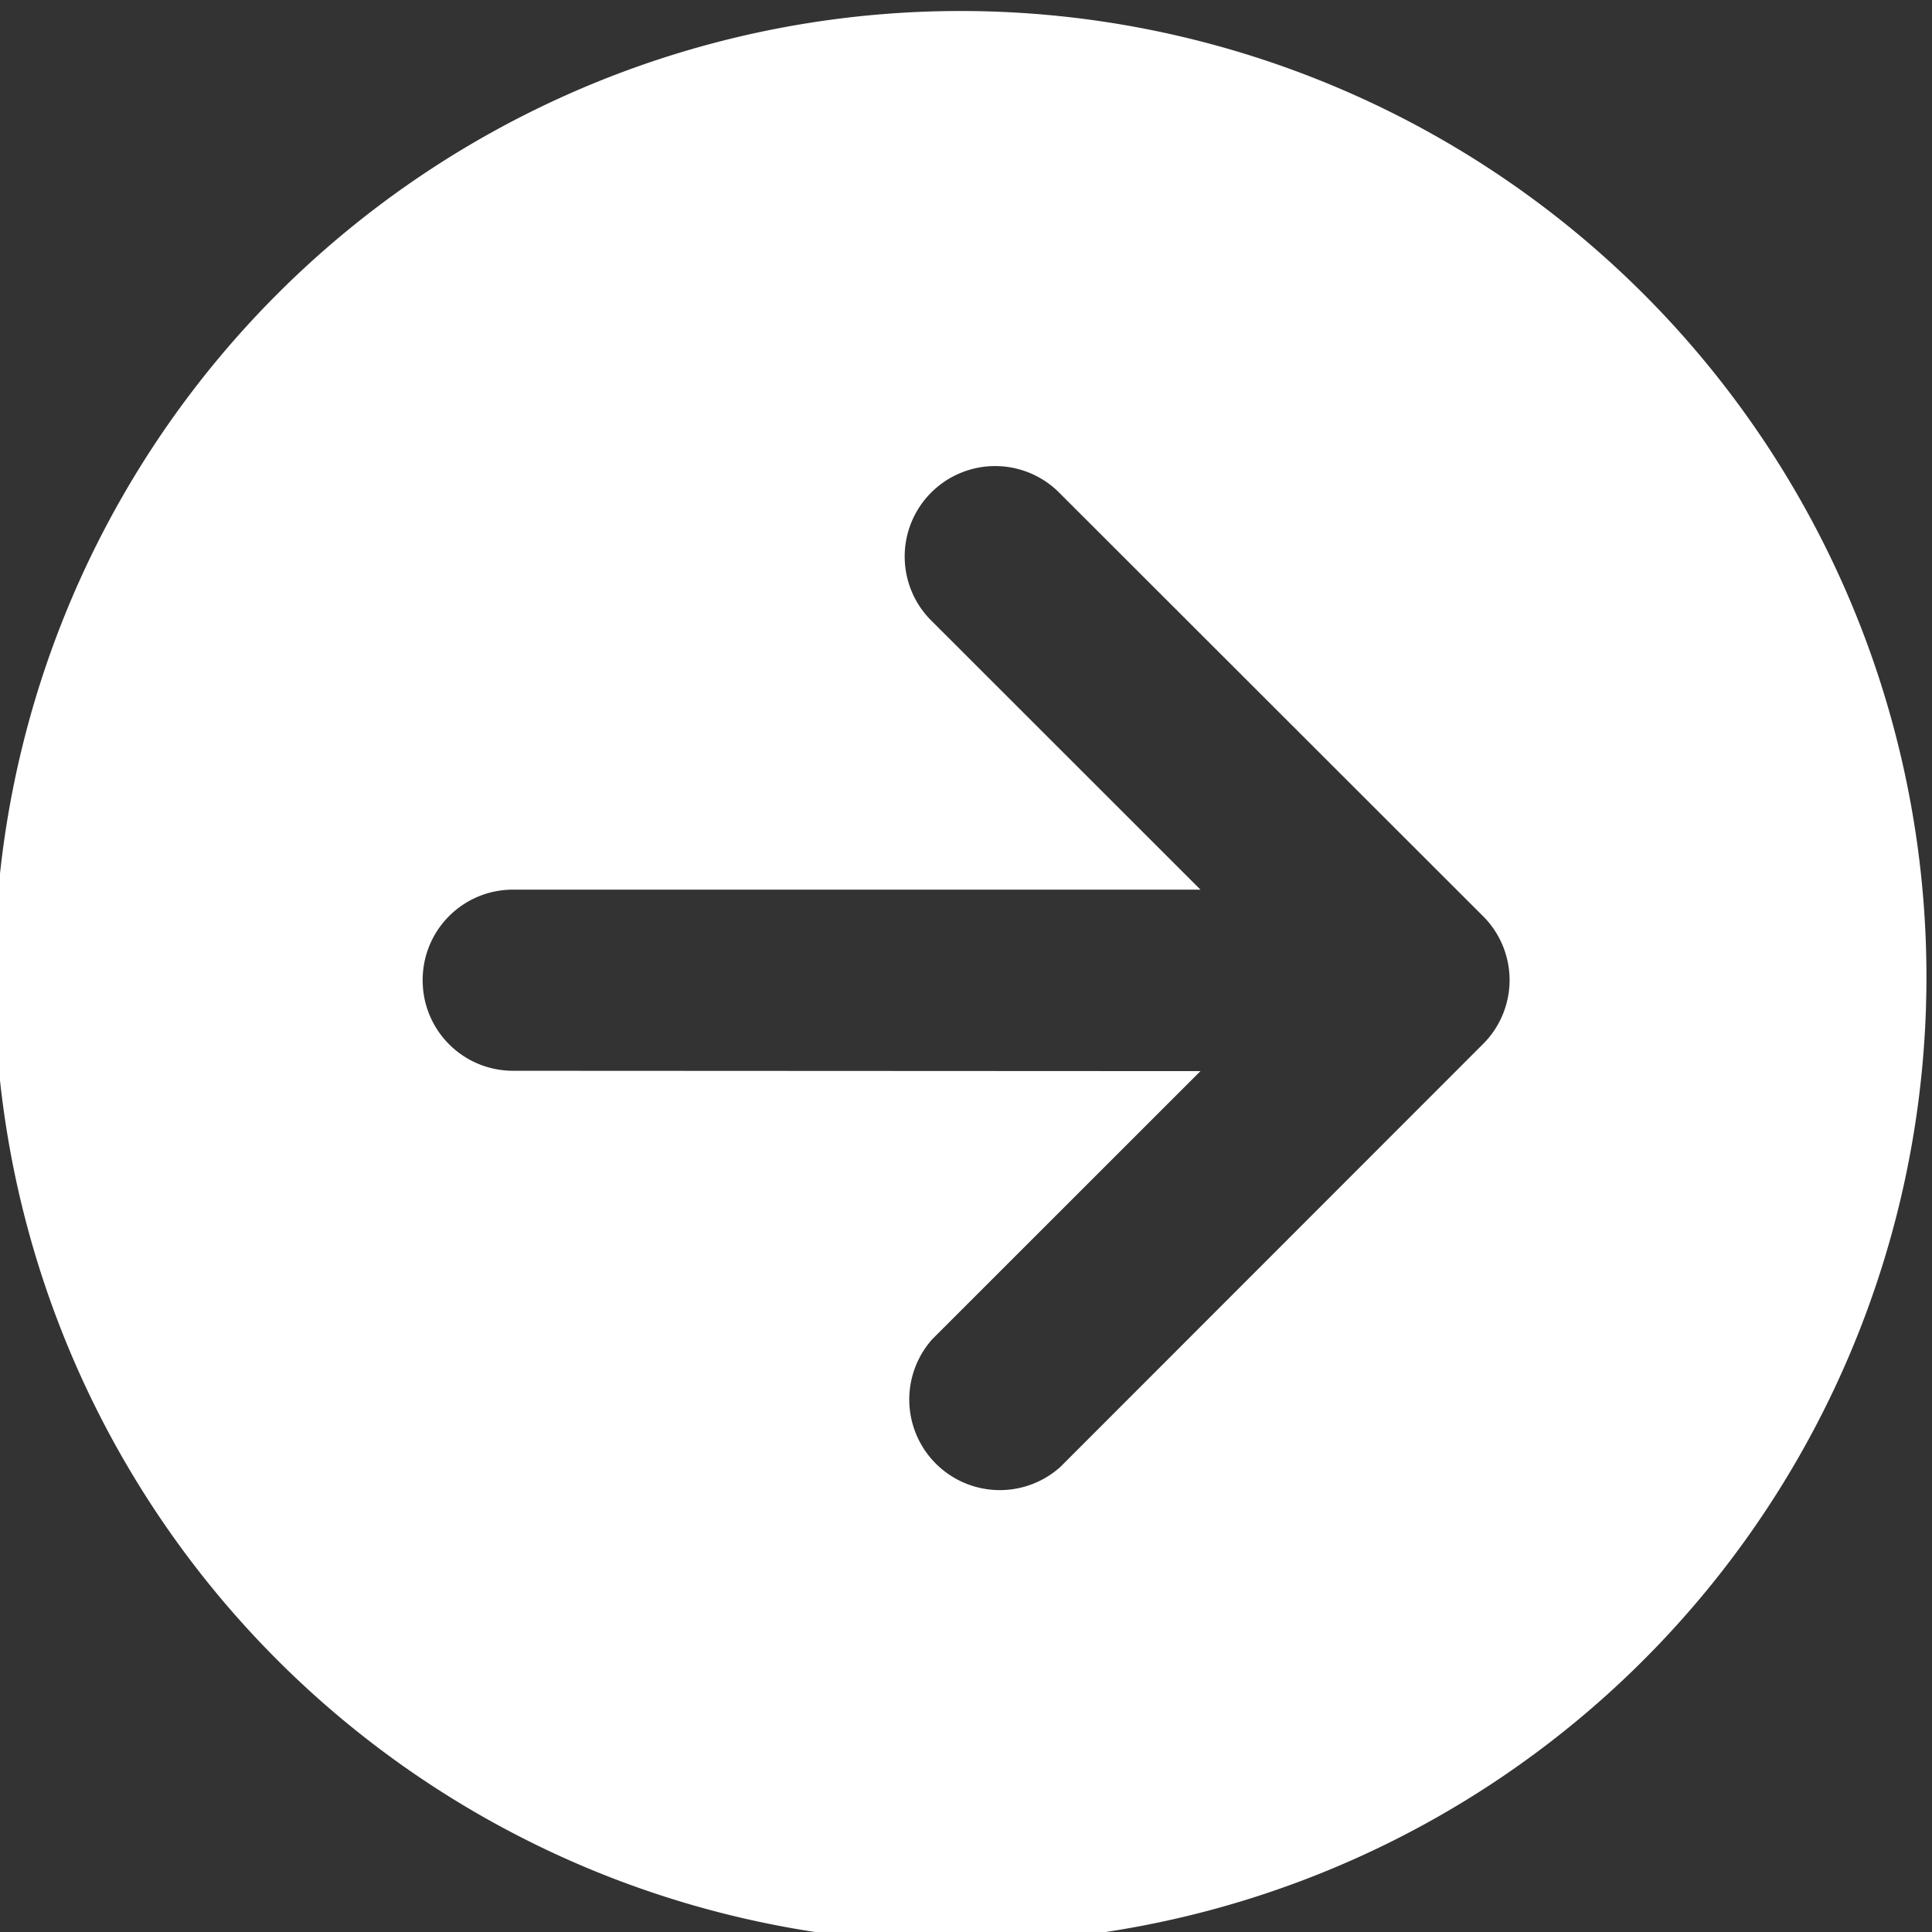 <svg xmlns="http://www.w3.org/2000/svg" xml:space="preserve" width="17" height="17"><rect width="100%" height="100%" fill="#333333" stroke="none"/><path fill="#fff" fill-rule="evenodd" d="M12.75 1.264a8.5 8.5 0 1 0-8.5 14.722 8.5 8.5 0 0 0 8.5-14.722zm.299 7.923L9.33 12.908a.797.797 0 0 1-1.125-1.126l2.358-2.357-6.047-.003c-.441 0-.797-.355-.797-.797s.355-.797.797-.797h6.047L8.205 5.471A.796.796 0 1 1 9.33 4.345l3.719 3.716a.794.794 0 0 1 0 1.126z" clip-rule="evenodd"/></svg>